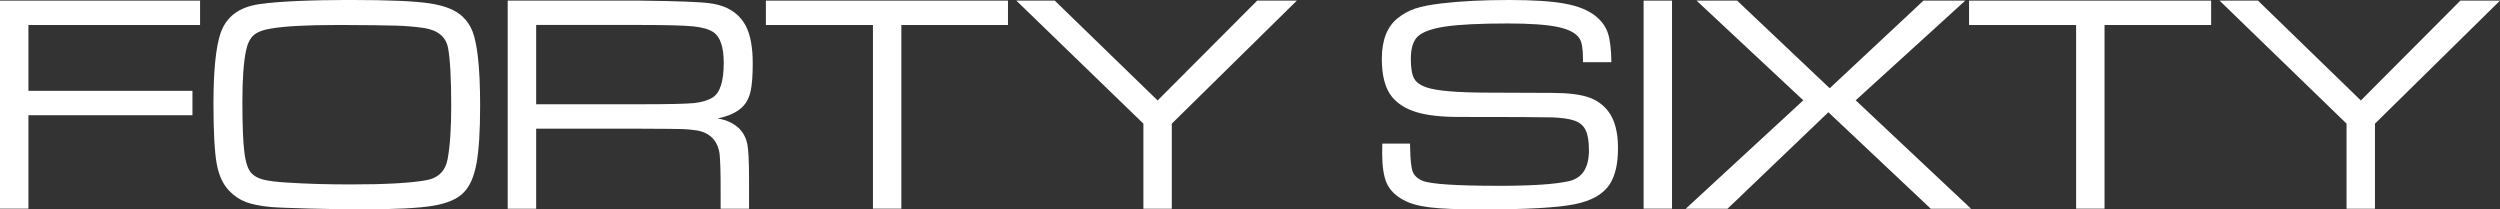 <svg width="191" height="16" viewBox="0 0 191 16" fill="none" xmlns="http://www.w3.org/2000/svg">
<rect x="0" y="0" width="191" height="16" fill="#333333" stroke="none"/>
<g clip-path="url(#clip0_17_1369)">
<path d="M0 15.941V0.048H15.286V1.911H2.171V6.94H14.703V8.803H2.171V15.941H0Z" fill="white"/>
<path d="M26.971 2.36575e-05C29.755 2.36575e-05 31.715 0.088 32.855 0.261C33.995 0.437 34.831 0.775 35.353 1.279C35.688 1.598 35.937 1.977 36.106 2.414C36.275 2.851 36.403 3.468 36.501 4.258C36.621 5.261 36.682 6.525 36.682 8.053C36.682 10.008 36.587 11.492 36.403 12.495C36.215 13.502 35.892 14.236 35.432 14.703C34.955 15.199 34.172 15.541 33.077 15.721C31.983 15.905 30.195 15.993 27.705 15.993C26.482 15.993 25.124 15.974 23.634 15.934C22.144 15.893 21.163 15.857 20.696 15.816C19.883 15.739 19.244 15.611 18.777 15.431C18.307 15.251 17.889 14.971 17.524 14.593C17.039 14.097 16.715 13.399 16.554 12.495C16.392 11.595 16.309 10.074 16.309 7.932C16.309 5.401 16.49 3.604 16.847 2.542C17.276 1.286 18.258 0.544 19.793 0.32C21.2 0.11 23.597 2.36575e-05 26.983 -0.007L26.971 2.36575e-05ZM25.722 1.91C23.45 1.91 21.779 1.999 20.715 2.179C20.094 2.278 19.646 2.451 19.372 2.697C19.097 2.943 18.905 3.34 18.792 3.891C18.608 4.776 18.518 6.073 18.518 7.781C18.518 9.49 18.567 10.816 18.668 11.617C18.766 12.422 18.95 12.958 19.21 13.23C19.417 13.454 19.714 13.619 20.105 13.719C20.493 13.821 21.11 13.899 21.953 13.95C23.345 14.042 24.962 14.09 26.806 14.09C29.428 14.09 31.335 13.987 32.528 13.774C33.465 13.619 34.022 13.079 34.199 12.153C34.383 11.161 34.473 9.809 34.473 8.101C34.473 6.014 34.394 4.541 34.236 3.689C34.078 2.818 33.461 2.304 32.389 2.138C31.761 2.046 31.053 1.984 30.267 1.958C29.481 1.933 27.965 1.914 25.722 1.907V1.91Z" fill="white"/>
<path d="M38.788 15.941V0.048H48.935C51.685 0.081 53.442 0.143 54.206 0.246C55.549 0.415 56.478 1.007 56.998 2.017C57.34 2.693 57.509 3.637 57.509 4.846C57.509 5.761 57.456 6.459 57.355 6.936C57.253 7.414 57.069 7.796 56.806 8.083C56.384 8.542 55.726 8.862 54.827 9.049C55.526 9.167 56.083 9.431 56.497 9.843C56.806 10.17 57.005 10.555 57.095 11.007C57.182 11.459 57.227 12.352 57.227 13.685V15.945H55.056V14.42C55.056 13.123 55.03 12.227 54.974 11.731C54.815 10.721 54.228 10.133 53.22 9.96C52.822 9.905 52.468 9.872 52.152 9.861C51.84 9.85 50.767 9.839 48.939 9.832H40.963V15.945H38.792L38.788 15.941ZM40.959 7.965H48.935C51.05 7.965 52.404 7.936 53.002 7.877C53.596 7.818 54.082 7.675 54.458 7.44C55.015 7.083 55.293 6.205 55.293 4.809C55.293 3.604 55.034 2.825 54.518 2.469C54.183 2.238 53.66 2.083 52.949 2.013C52.238 1.944 50.899 1.907 48.939 1.907H40.963V7.962L40.959 7.965Z" fill="white"/>
<path d="M58.514 0.048H77.009V1.911H68.864V15.941H66.693V1.911H58.514V0.048Z" fill="white"/>
<path d="M77.648 0.048H80.583L88.442 7.675L96.049 0.048H99.078L89.526 9.446V15.945H87.355V9.446L77.648 0.048Z" fill="white"/>
<path d="M105.613 10.97H107.723C107.723 11.15 107.727 11.264 107.735 11.319C107.75 12.212 107.817 12.811 107.93 13.112C108.047 13.414 108.299 13.649 108.687 13.81C109.292 14.068 111.267 14.196 114.612 14.196C117.035 14.196 118.777 14.079 119.834 13.847C120.876 13.623 121.395 12.833 121.395 11.485C121.395 10.801 121.313 10.287 121.143 9.942C120.978 9.596 120.692 9.354 120.285 9.214C119.879 9.075 119.311 8.994 118.581 8.968C117.851 8.946 115.477 8.935 111.463 8.935C110.112 8.935 109.029 8.814 108.22 8.568C107.407 8.321 106.787 7.932 106.346 7.396C105.831 6.76 105.571 5.794 105.571 4.497C105.571 3.06 105.981 2.021 106.798 1.378C107.197 1.058 107.637 0.819 108.122 0.654C108.608 0.489 109.288 0.36 110.161 0.257C111.598 0.088 113.31 0 115.289 0C117.125 0 118.544 0.092 119.548 0.276C120.549 0.459 121.328 0.772 121.884 1.212C122.343 1.576 122.659 2.006 122.832 2.495C123.002 2.983 123.096 3.736 123.111 4.754H120.94V4.508C120.94 3.733 120.854 3.211 120.677 2.946C120.421 2.535 119.868 2.241 119.014 2.061C118.16 1.881 116.884 1.793 115.191 1.793C113.085 1.793 111.504 1.87 110.451 2.024C109.398 2.179 108.683 2.436 108.31 2.792C107.96 3.134 107.787 3.7 107.787 4.493C107.787 5.206 107.874 5.717 108.051 6.018C108.224 6.319 108.566 6.551 109.078 6.705C109.819 6.936 111.241 7.061 113.348 7.076C114.063 7.083 115.831 7.091 118.653 7.098C119.823 7.105 120.718 7.216 121.343 7.425C121.967 7.634 122.479 7.994 122.874 8.509C123.367 9.159 123.615 10.092 123.615 11.305C123.615 12.517 123.412 13.373 123.006 14.042C122.52 14.817 121.621 15.339 120.304 15.603C118.987 15.868 116.625 16 113.216 16C111.41 16 110.082 15.949 109.228 15.842C108.374 15.739 107.697 15.544 107.197 15.265C106.591 14.931 106.173 14.508 105.944 13.99C105.714 13.472 105.598 12.704 105.598 11.68C105.598 11.632 105.602 11.397 105.609 10.97H105.613Z" fill="white"/>
<path d="M125.571 0.048H127.742V15.941H125.571V0.048Z" fill="white"/>
<path d="M129.616 0.048H132.716L139.789 6.742L146.952 0.048H150.146L141.775 7.664L150.586 15.945H147.509L139.687 8.575L131.986 15.945H128.792L137.772 7.664L129.616 0.048Z" fill="white"/>
<path d="M150.436 0.048H168.931V1.911H160.786V15.941H158.615V1.911H150.436V0.048Z" fill="white"/>
<path d="M169.574 0.048H172.509L180.368 7.675L187.971 0.048H191L181.448 9.446V15.945H179.277V9.446L169.574 0.048Z" fill="white"/>
</g>
<defs>
<clipPath id="clip0_17_1369">
<rect width="191" height="16" fill="white"/>
</clipPath>
</defs>
</svg>
